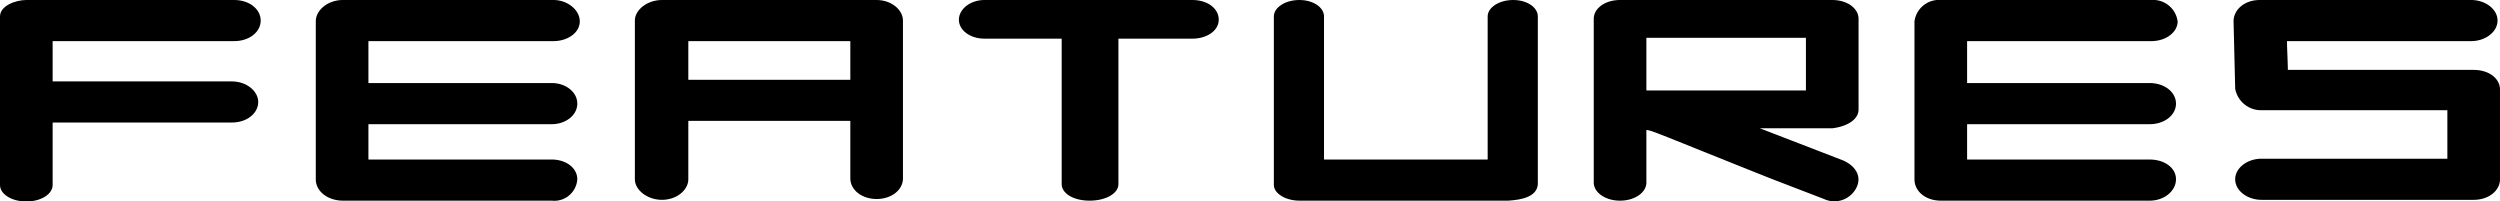 <svg id="Layer_1" data-name="Layer 1" xmlns="http://www.w3.org/2000/svg" viewBox="0 0 304 24.5"><title>heading_features</title><path d="M31.4,12.4c0,1.4-1.4,2.5-3.2,2.5H6.4v7.6c0,1.1-1.4,2-3.2,2S0,23.6,0,22.5V2C0,.7,1.9,0,3.2,0H28.5c1.8,0,3.2,1.1,3.2,2.5S30.3,5,28.5,5H6.4V9.9H28.2C30,9.9,31.4,11.1,31.4,12.4Z"/><path d="M44.8,15.1v4.3H67.1c1.7,0,3.1,1,3.1,2.4a2.8,2.8,0,0,1-3.1,2.6H41.7c-1.8,0-3.3-1.1-3.3-2.6V2.6c0-1.4,1.5-2.6,3.3-2.6H67.3c1.7,0,3.2,1.2,3.2,2.6S69,5,67.3,5H44.8v5.1H67.1c1.7,0,3.1,1.1,3.1,2.5s-1.4,2.5-3.1,2.5Z"/><path d="M103.4,21.7v-7H83.7v7.1c0,1.3-1.4,2.5-3.2,2.5s-3.3-1.2-3.3-2.5V2.5c0-1.3,1.5-2.5,3.3-2.5h26.1c1.8,0,3.2,1.2,3.2,2.5V21.7c0,1.4-1.4,2.5-3.2,2.5S103.4,23.1,103.4,21.7ZM83.7,9.7h19.7V5H83.7Z"/><path d="M148.2,2.4c0,1.3-1.4,2.3-3.2,2.3h-9V22.4c0,1.1-1.5,2-3.5,2s-3.4-.9-3.4-2V4.7h-9.4c-1.7,0-3.1-1-3.1-2.3S118,0,119.7,0H145C146.8,0,148.2,1,148.2,2.4Z"/><path d="M187,2V22.4c-.1,1.5-1.9,1.9-3.6,2H158c-1.7,0-3.1-.9-3.1-1.9V2c0-1.1,1.4-2,3.1-2s3,.9,3,2V19.4h19.9V2c0-1.1,1.4-2,3.1-2S187,.9,187,2Z"/><path d="M225.8,22.7a3,3,0,0,1-4,1.5l-6.5-2.5c-13.8-5.5-14.3-5.8-15.1-5.9v6.4c0,1.2-1.4,2.2-3.2,2.2s-3.2-1-3.2-2.2V2.3C193.8,1,195.2,0,197,0h25.8c1.8,0,3.2,1,3.2,2.3v11c0,1.3-1.5,2.1-3.2,2.3H214l10.1,3.9C225.5,20.1,226.4,21.3,225.8,22.7ZM200.2,11h19.4V4.6H200.2Z"/><path d="M239.2,15.1v4.3h22.2c1.8,0,3.2,1,3.2,2.4s-1.4,2.6-3.2,2.6H236c-1.8,0-3.2-1.1-3.2-2.6V2.6A3,3,0,0,1,236,0h25.6a3,3,0,0,1,3.2,2.6c0,1.3-1.4,2.4-3.2,2.4H239.2v5.1h22.2c1.8,0,3.2,1.1,3.2,2.5s-1.4,2.5-3.2,2.5Z"/><path d="M304,10.9V21.8c0,1.4-1.4,2.5-3.2,2.5H275c-1.7,0-3.2-1.1-3.2-2.5s1.5-2.5,3.2-2.5h22.6V13.4H275.1a3.2,3.2,0,0,1-3.3-2.6l-.2-8.2c0-1.4,1.3-2.6,3.2-2.6h25.7c1.7,0,3.2,1.1,3.2,2.5S302.2,5,300.5,5H278.1c0,.9.1,2.6.1,3.5h22.6C302.6,8.5,304,9.5,304,10.9Z"/></svg>